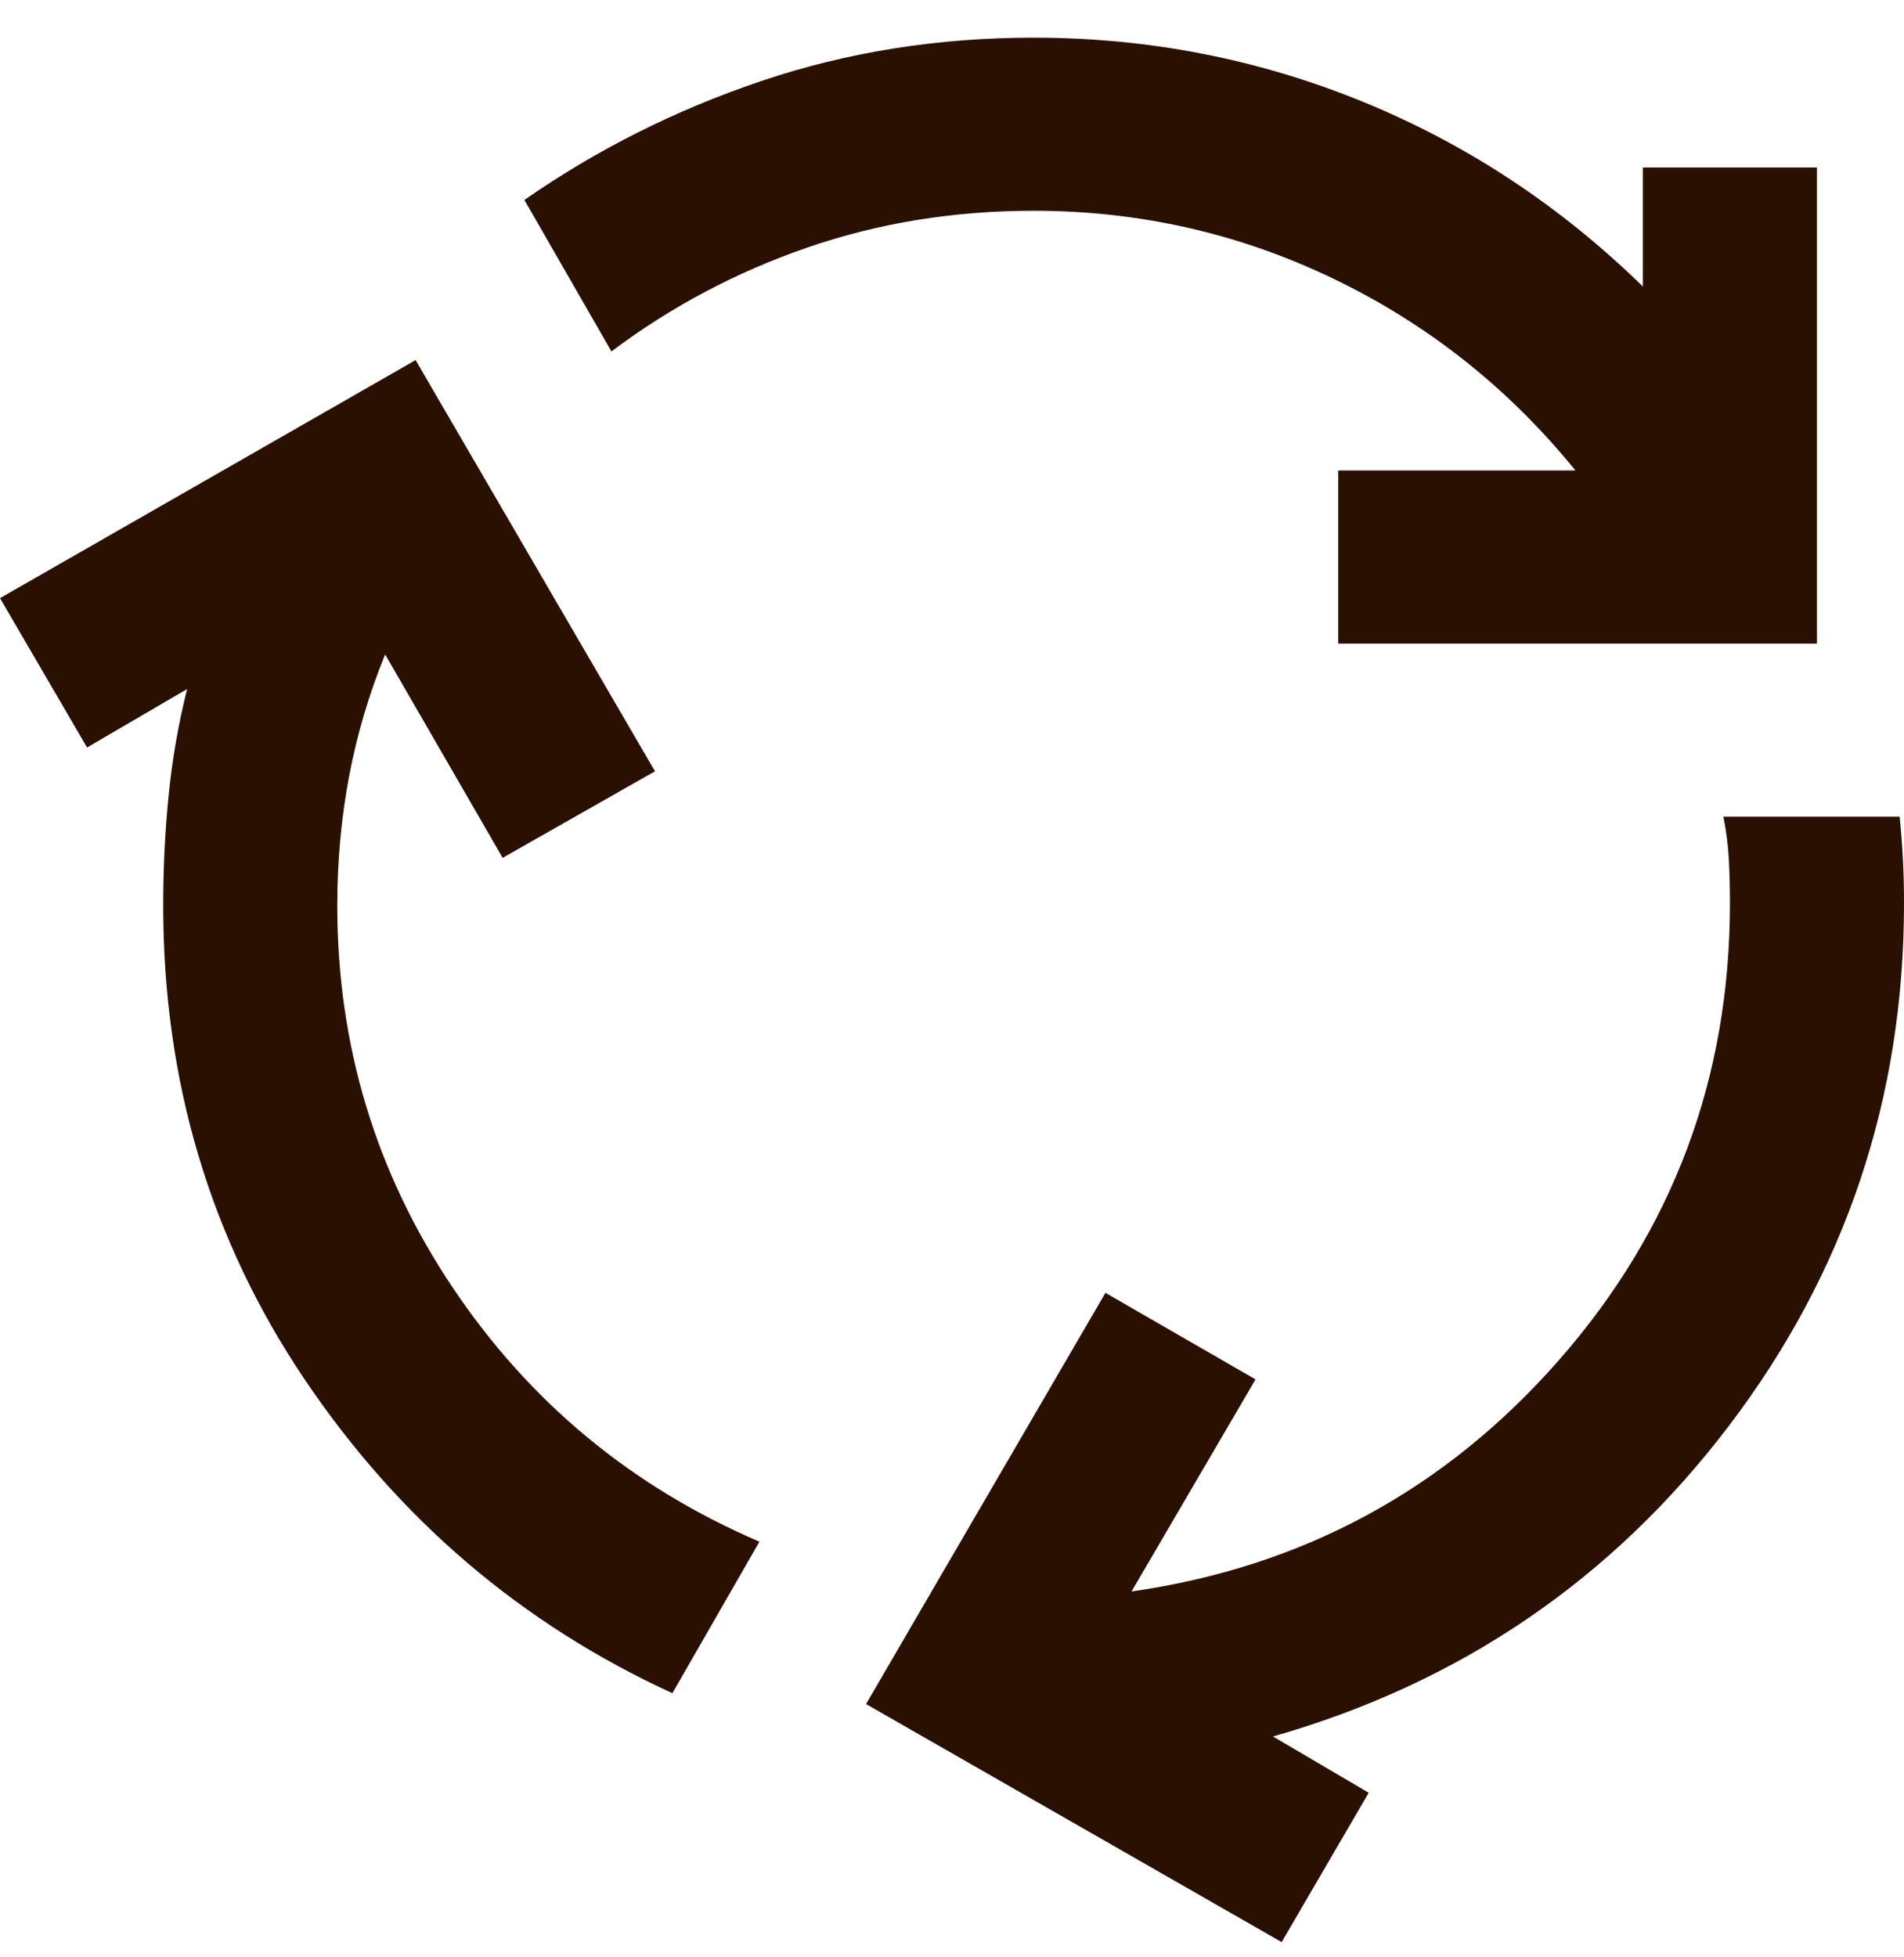 <svg width="36" height="37" viewBox="0 0 36 37" fill="none" xmlns="http://www.w3.org/2000/svg">
<path d="M12.713 32.007C9.861 30.698 7.543 28.721 5.76 26.075C3.977 23.43 3.086 20.444 3.086 17.116C3.086 16.407 3.12 15.712 3.189 15.03C3.257 14.348 3.374 13.68 3.538 13.025L1.646 14.13L0 11.307L7.858 6.807L12.384 14.58L9.504 16.216L7.282 12.371C6.981 13.107 6.754 13.871 6.603 14.662C6.453 15.453 6.377 16.271 6.377 17.116C6.377 19.762 7.104 22.169 8.558 24.337C10.011 26.505 11.945 28.107 14.359 29.143L12.713 32.007ZM25.303 12.166V8.893H29.787C28.526 7.339 27.003 6.132 25.221 5.273C23.438 4.414 21.545 3.984 19.543 3.984C18.034 3.984 16.608 4.216 15.264 4.68C13.92 5.143 12.686 5.798 11.561 6.643L9.915 3.78C11.287 2.825 12.782 2.075 14.4 1.53C16.018 0.984 17.733 0.712 19.543 0.712C21.71 0.712 23.781 1.114 25.755 1.918C27.73 2.723 29.499 3.889 31.063 5.416V3.166H34.354V12.166H25.303ZM24.233 36.712L16.375 32.212L20.901 24.439L23.739 26.075L21.394 30.084C24.631 29.621 27.326 28.162 29.479 25.707C31.632 23.253 32.709 20.375 32.709 17.075C32.709 16.775 32.702 16.496 32.688 16.237C32.674 15.978 32.64 15.712 32.585 15.439H35.918C35.945 15.712 35.966 15.978 35.979 16.237C35.993 16.496 36 16.775 36 17.075C36 20.757 34.896 24.05 32.688 26.955C30.48 29.859 27.607 31.816 24.069 32.825L25.879 33.889L24.233 36.712Z" fill="#2A1000"/>
</svg>
